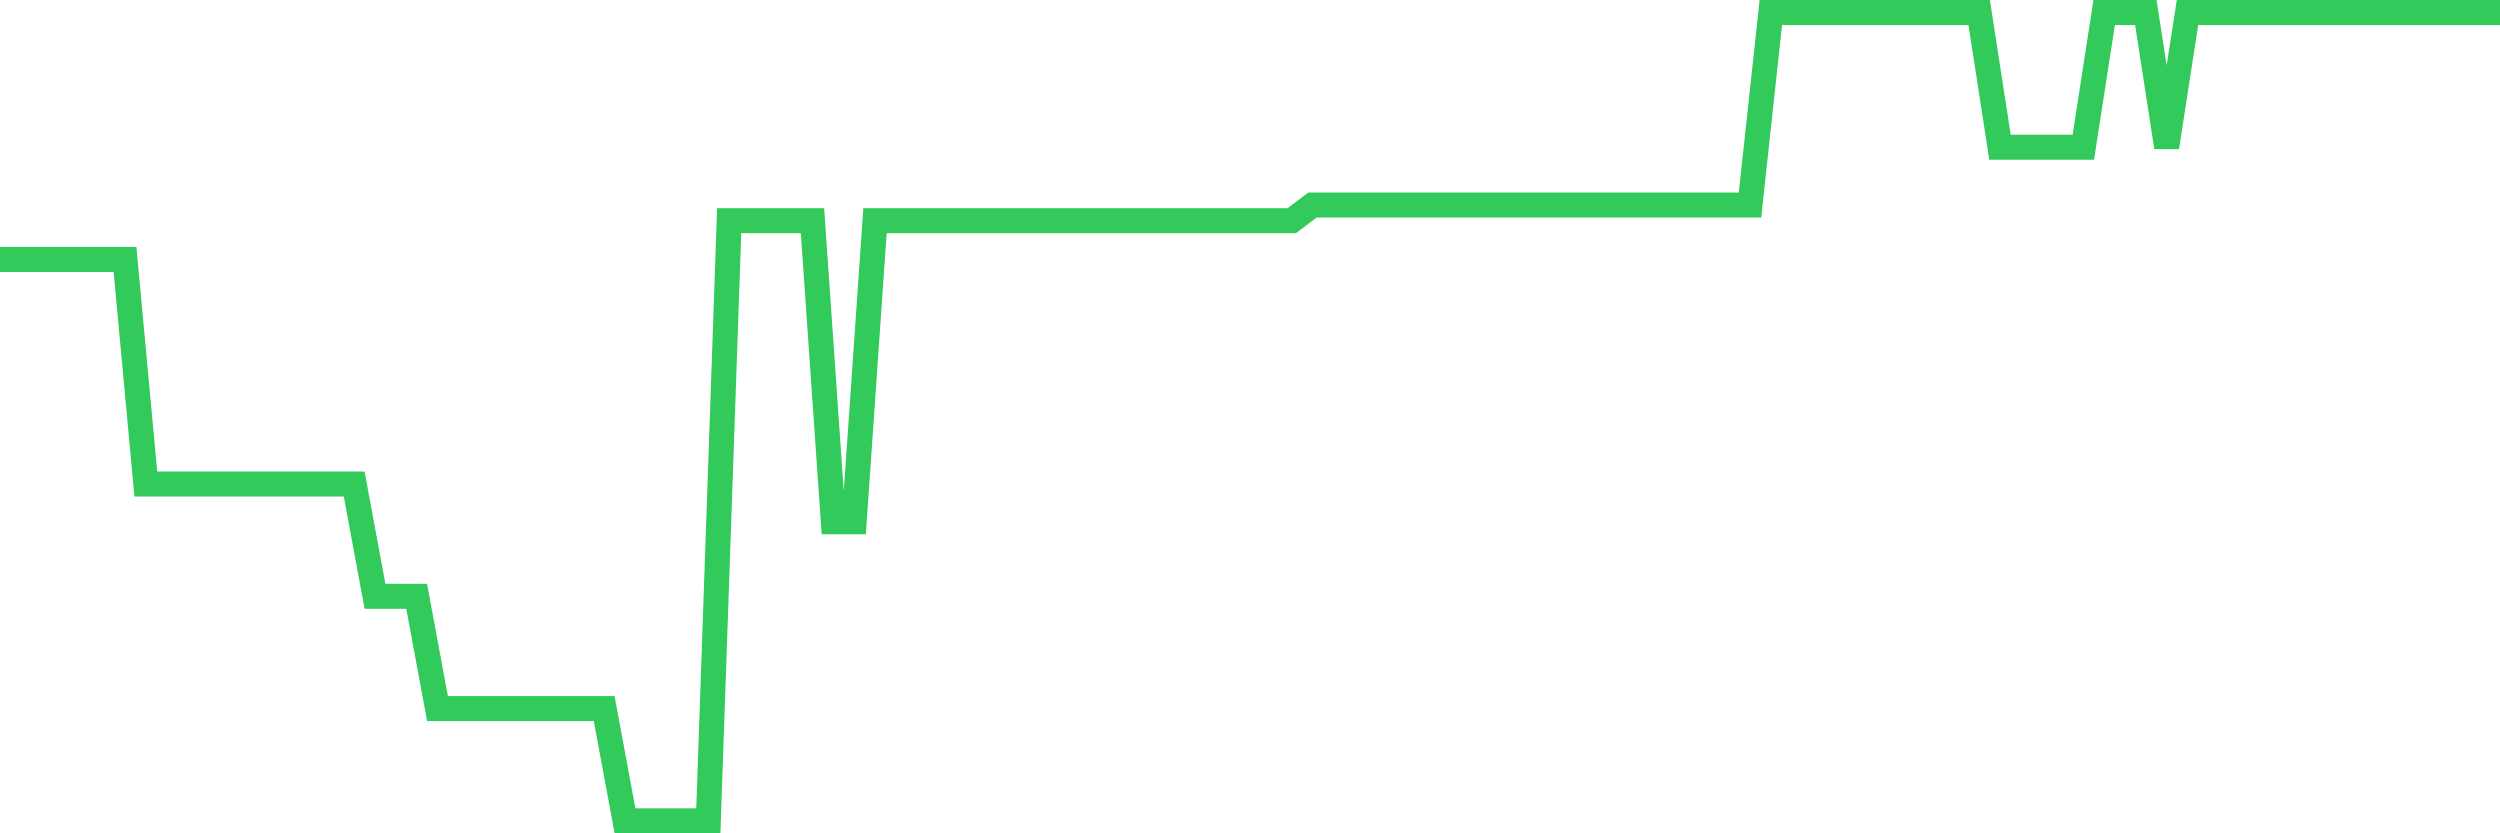 <svg
  xmlns="http://www.w3.org/2000/svg"
  xmlns:xlink="http://www.w3.org/1999/xlink"
  width="120"
  height="40"
  viewBox="0 0 120 40"
  preserveAspectRatio="none"
>
  <polyline
    points="0,12.456 1,12.456 2,12.456 3,12.456 4,12.456 5,12.456 6,12.456 7,23.233 8,23.233 9,23.233 10,23.233 11,23.233 12,23.233 13,23.233 14,23.233 15,23.233 16,23.233 17,23.233 18,28.622 19,28.622 20,28.622 21,34.011 22,34.011 23,34.011 24,34.011 25,34.011 26,34.011 27,34.011 28,34.011 29,34.011 30,39.4 31,39.4 32,39.4 33,39.4 34,39.4 35,10.595 36,10.595 37,10.595 38,10.595 39,10.595 40,25.044 41,25.044 42,10.595 43,10.595 44,10.595 45,10.595 46,10.595 47,10.595 48,10.595 49,10.595 50,10.595 51,10.595 52,10.595 53,10.595 54,10.595 55,10.595 56,10.595 57,10.595 58,10.595 59,10.595 60,10.595 61,10.595 62,10.595 63,9.841 64,9.841 65,9.841 66,9.841 67,9.841 68,9.841 69,9.841 70,9.841 71,9.841 72,9.841 73,9.841 74,9.841 75,9.841 76,9.841 77,9.841 78,9.841 79,9.841 80,9.841 81,9.841 82,9.841 83,9.841 84,9.841 85,0.6 86,0.6 87,0.6 88,0.6 89,0.6 90,0.6 91,0.6 92,0.6 93,0.6 94,0.6 95,0.6 96,7.067 97,7.067 98,7.067 99,7.067 100,7.067 101,0.6 102,0.6 103,0.6 104,7.067 105,0.6 106,0.6 107,0.6 108,0.6 109,0.6 110,0.6 111,0.6 112,0.6 113,0.6 114,0.6 115,0.6 116,0.6 117,0.6 118,0.6 119,0.6 120,0.6"
    fill="none"
    stroke="#32ca5b"
    stroke-width="1.2"
  >
  </polyline>
</svg>